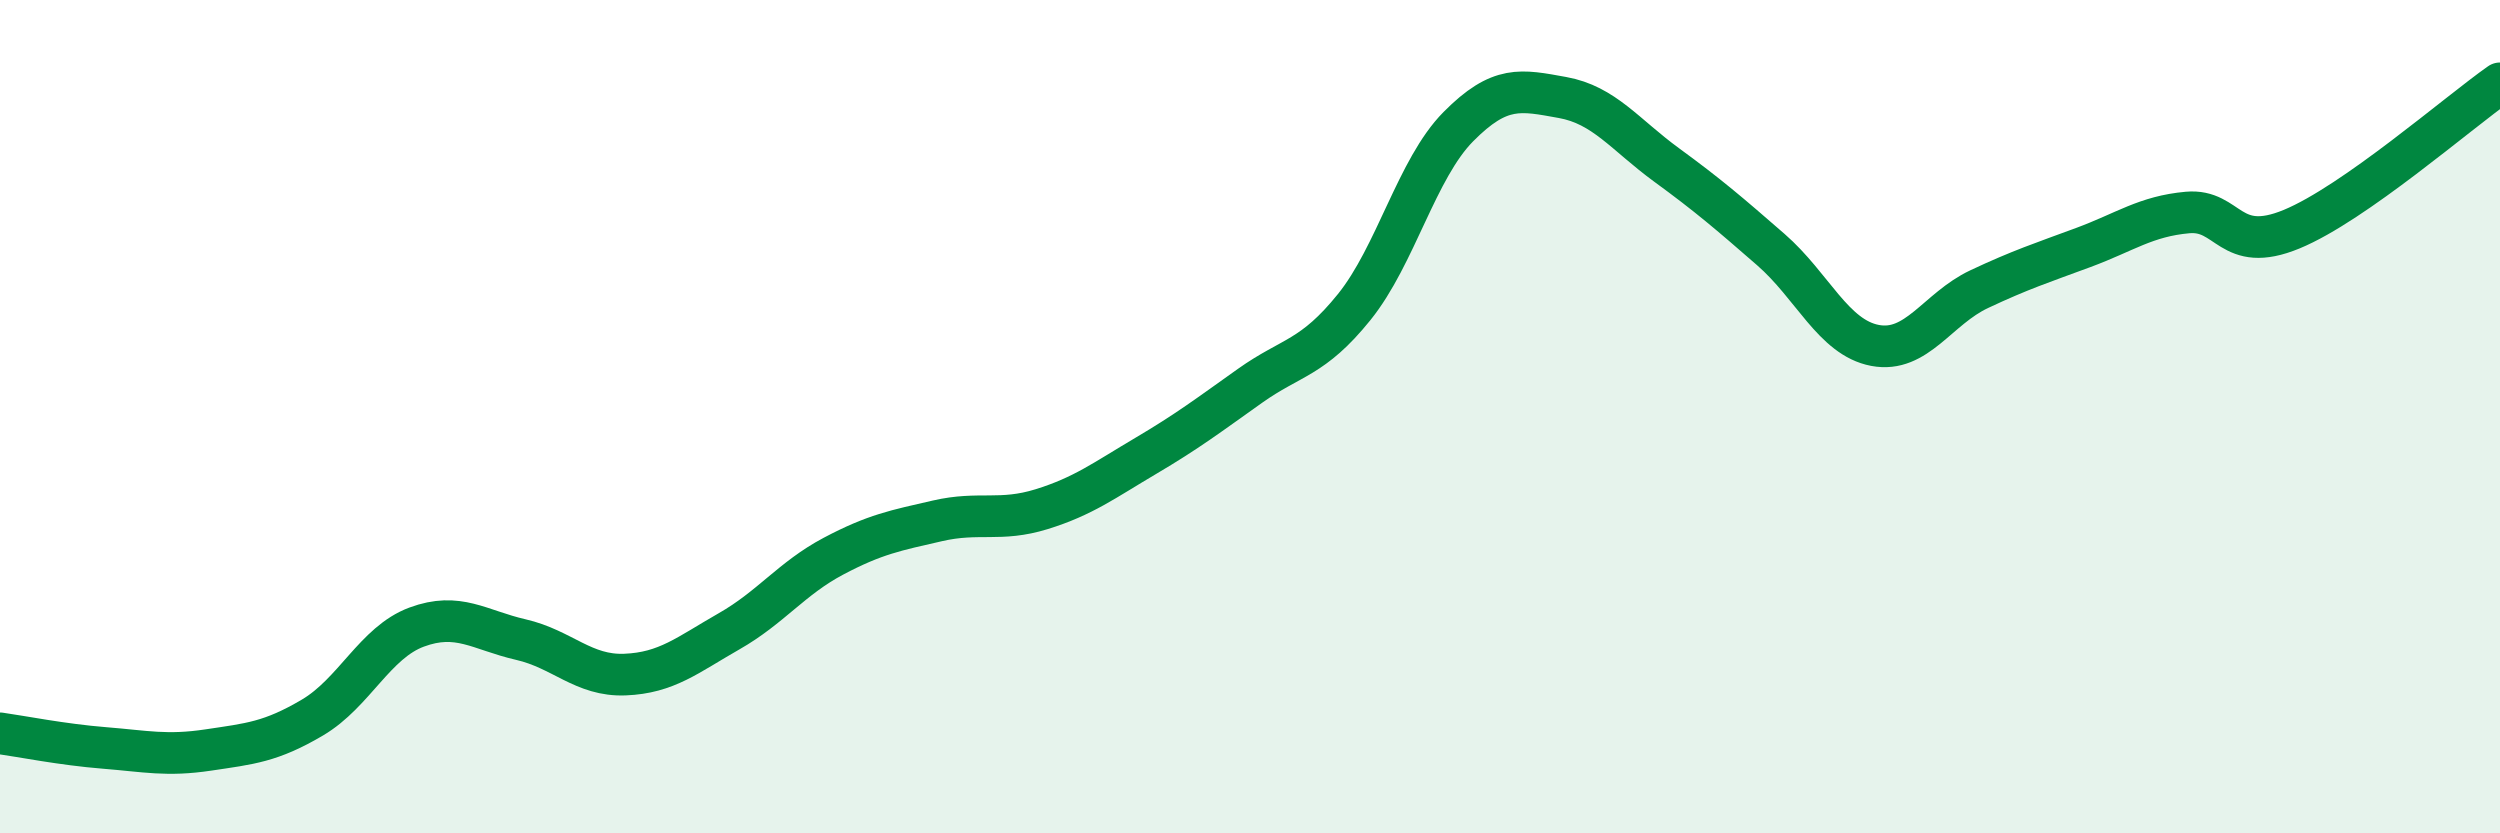 
    <svg width="60" height="20" viewBox="0 0 60 20" xmlns="http://www.w3.org/2000/svg">
      <path
        d="M 0,17.6 C 0.5,17.67 1.5,17.87 2.5,17.95 C 3.5,18.03 4,18.15 5,18 C 6,17.85 6.5,17.81 7.5,17.22 C 8.5,16.63 9,15.42 10,15.05 C 11,14.68 11.5,15.12 12.5,15.35 C 13.5,15.58 14,16.23 15,16.19 C 16,16.15 16.5,15.72 17.5,15.15 C 18.5,14.58 19,13.88 20,13.35 C 21,12.82 21.5,12.73 22.5,12.5 C 23.5,12.27 24,12.53 25,12.22 C 26,11.91 26.5,11.53 27.5,10.94 C 28.5,10.35 29,9.97 30,9.26 C 31,8.55 31.5,8.61 32.5,7.37 C 33.5,6.13 34,4.05 35,3.04 C 36,2.03 36.5,2.16 37.5,2.34 C 38.5,2.52 39,3.23 40,3.96 C 41,4.69 41.5,5.12 42.5,5.99 C 43.5,6.86 44,8.1 45,8.29 C 46,8.48 46.5,7.41 47.5,6.94 C 48.5,6.47 49,6.31 50,5.94 C 51,5.57 51.5,5.19 52.5,5.1 C 53.5,5.01 53.5,6.12 55,5.5 C 56.5,4.88 59,2.7 60,2L60 20L0 20Z"
        fill="#008740"
        opacity="0.1"
        stroke-linecap="round"
        stroke-linejoin="round"
      />
      <path
        d="M 0,17.6 C 0.5,17.67 1.5,17.87 2.5,17.95 C 3.5,18.03 4,18.15 5,18 C 6,17.85 6.5,17.81 7.5,17.22 C 8.5,16.63 9,15.42 10,15.05 C 11,14.68 11.5,15.12 12.5,15.35 C 13.5,15.58 14,16.23 15,16.19 C 16,16.15 16.5,15.72 17.5,15.15 C 18.5,14.58 19,13.88 20,13.35 C 21,12.82 21.5,12.73 22.5,12.5 C 23.5,12.27 24,12.53 25,12.22 C 26,11.91 26.5,11.53 27.5,10.94 C 28.5,10.35 29,9.97 30,9.26 C 31,8.55 31.5,8.61 32.5,7.37 C 33.5,6.13 34,4.05 35,3.04 C 36,2.03 36.5,2.16 37.5,2.34 C 38.5,2.52 39,3.23 40,3.96 C 41,4.69 41.5,5.12 42.5,5.99 C 43.5,6.86 44,8.1 45,8.29 C 46,8.48 46.5,7.41 47.5,6.94 C 48.5,6.47 49,6.31 50,5.94 C 51,5.57 51.5,5.19 52.5,5.1 C 53.5,5.01 53.5,6.12 55,5.5 C 56.5,4.88 59,2.7 60,2"
        stroke="#008740"
        stroke-width="1"
        fill="none"
        stroke-linecap="round"
        stroke-linejoin="round"
      />
    </svg>
  